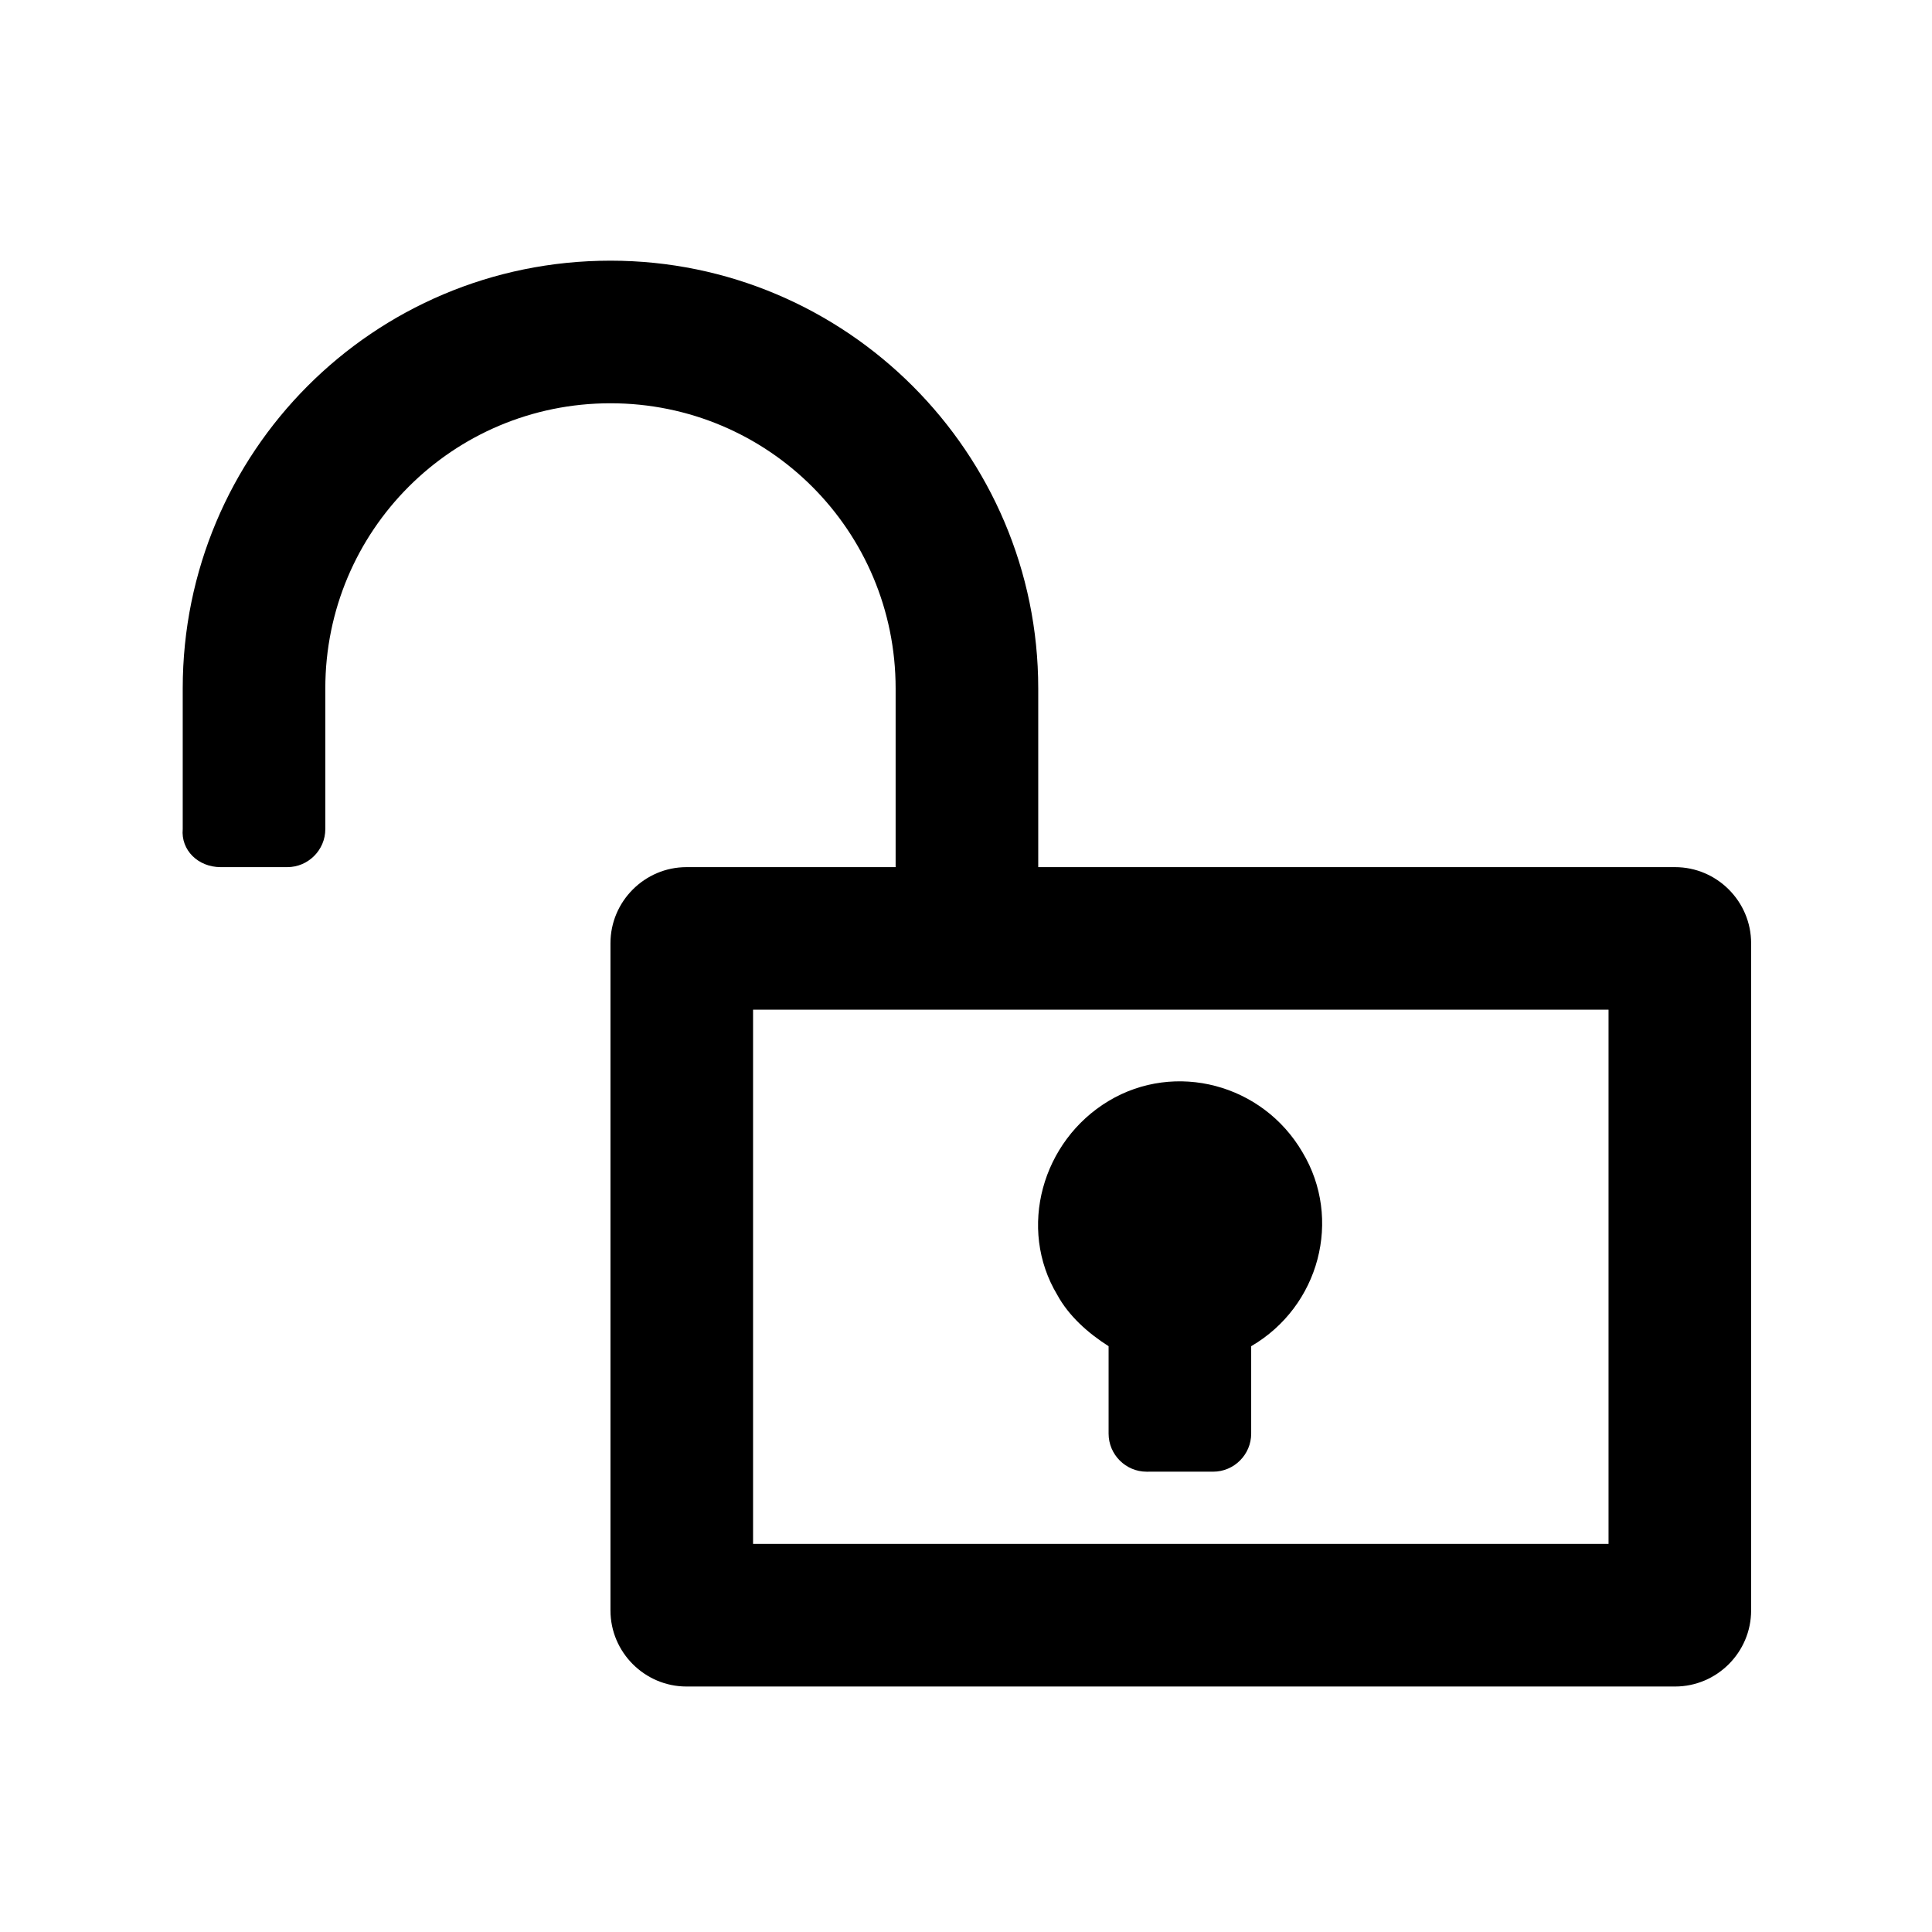 <?xml version="1.0" encoding="UTF-8"?>
<!-- The Best Svg Icon site in the world: iconSvg.co, Visit us! https://iconsvg.co -->
<svg fill="#000000" width="800px" height="800px" version="1.1" viewBox="144 144 512 512" xmlns="http://www.w3.org/2000/svg">
 <g>
  <path d="m437.79 500.76v23.176c0 5.543 4.535 10.078 10.078 10.078l17.629-0.004c5.543 0 10.078-4.535 10.078-10.078v-23.172c18.137-10.578 24.184-33.754 13.602-51.387-10.578-18.137-33.754-24.184-51.387-13.602-17.633 10.578-24.184 33.754-13.602 51.387 3.019 5.539 8.059 10.074 13.602 13.602z"/>
  <path d="m202.5 373.8h17.633c5.543 0 10.078-4.535 10.078-10.078v-37.281c0-41.816 33.754-75.57 75.57-75.57s75.57 33.754 75.57 75.57v47.359h-55.418c-11.082 0-20.152 9.07-20.152 20.152v176.84c0 11.082 9.07 20.152 20.152 20.152h261.98c11.082 0 20.152-9.07 20.152-20.152v-176.84c0-11.082-9.07-20.152-20.152-20.152h-168.77v-47.359c0-62.473-50.883-113.36-113.36-113.36-62.98 0-113.36 50.883-113.36 113.36v37.281c-0.504 5.543 4.031 10.078 10.074 10.078-0.504 0 0 0 0 0zm367.78 37.785v141.57h-226.71v-141.57z"/>
 </g>
</svg>